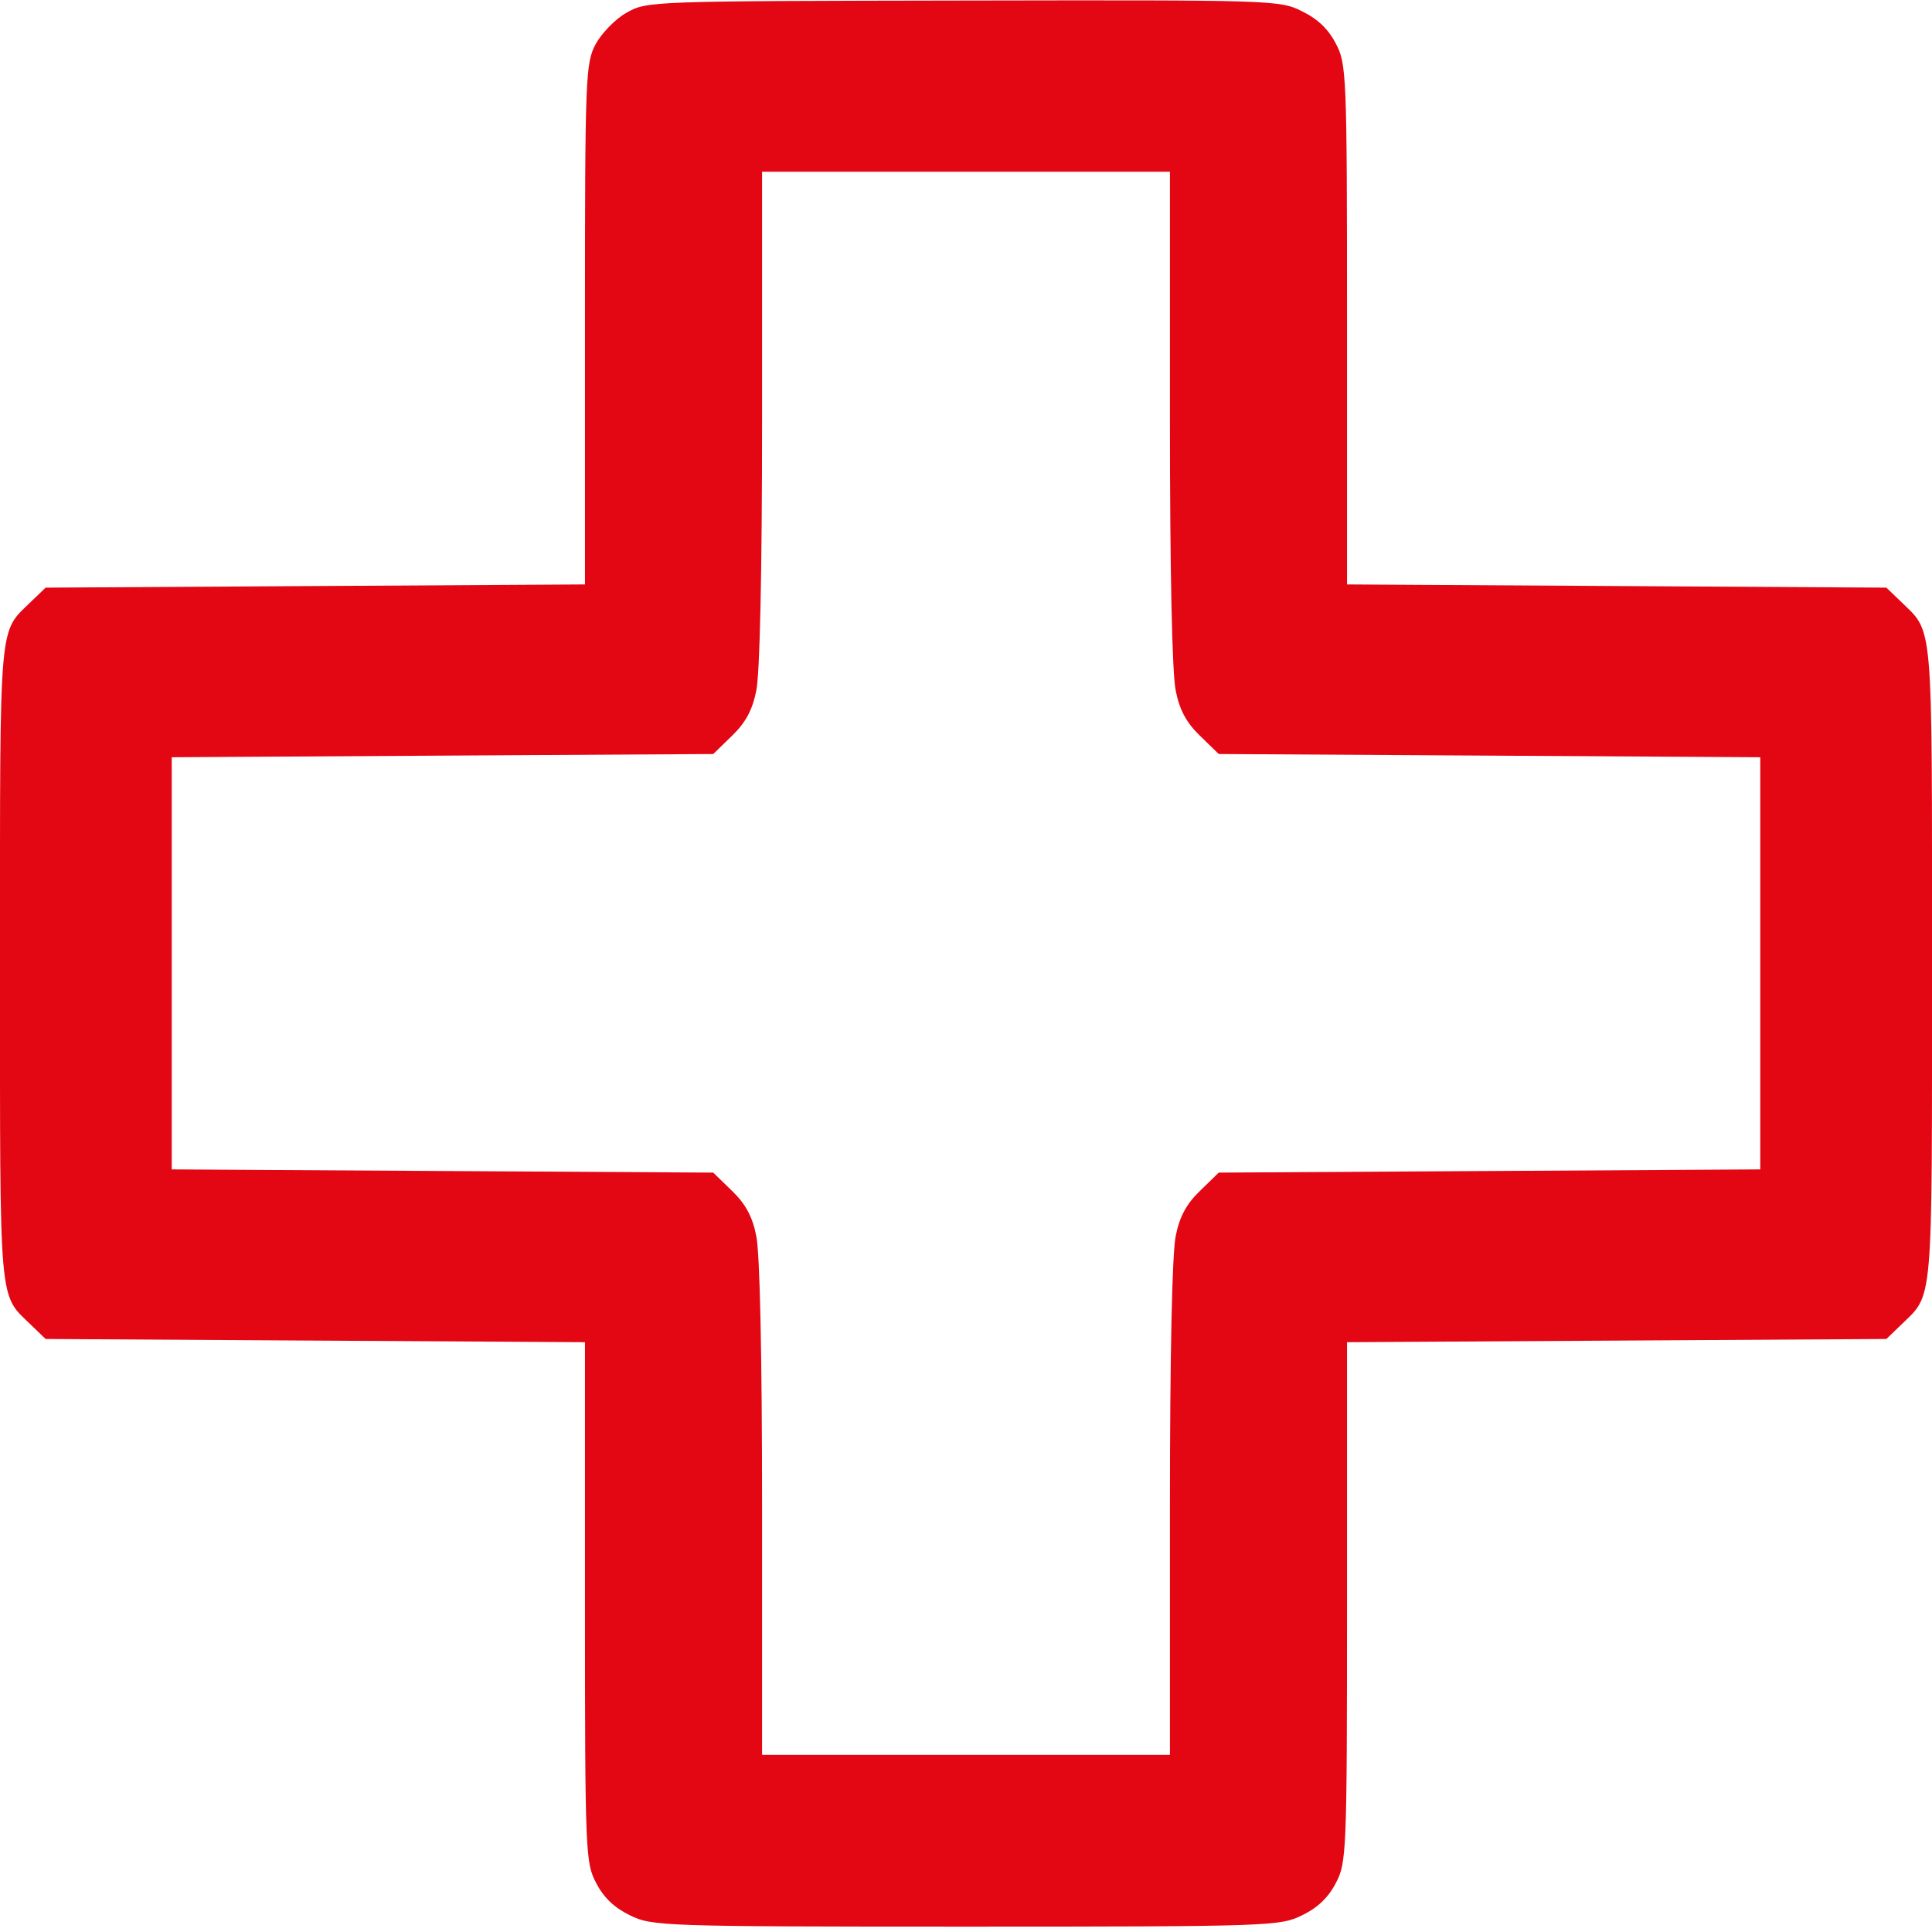 <svg version="1.0" xmlns="http://www.w3.org/2000/svg"
 width="360pt" height="360pt" viewBox="0 0 360 360"
 preserveAspectRatio="xMidYMid meet">
<g transform="translate(0,360) scale(0.1,-0.1)"
fill="#e30613" stroke="none">
<path d="M1167 3576 c-20 -11 -46 -38 -57 -58 -19 -36 -20 -59 -20 -523 l0
-484 -503 -3 -502 -3 -26 -25 c-62 -61 -59 -22 -59 -675 0 -653 -3 -614 59
-675 l26 -25 502 -3 503 -3 0 -484 c0 -471 1 -486 21 -524 14 -27 34 -46 63
-60 41 -20 58 -21 626 -21 568 0 585 1 626 21 29 14 49 33 63 60 20 38 21 53
21 524 l0 484 503 3 502 3 26 25 c62 61 59 22 59 675 0 653 3 614 -59 675
l-26 25 -502 3 -503 3 0 484 c0 471 -1 486 -21 524 -14 27 -34 46 -63 60 -41
21 -56 21 -632 20 -583 -1 -589 -1 -627 -23z m1013 -756 c0 -283 4 -478 11
-508 7 -35 20 -59 45 -83 l35 -34 505 -3 504 -3 0 -384 0 -384 -504 -3 -505
-3 -35 -34 c-25 -24 -38 -48 -45 -83 -7 -30 -11 -225 -11 -508 l0 -460 -380 0
-380 0 0 460 c0 283 -4 478 -11 508 -7 35 -20 59 -45 83 l-35 34 -505 3 -504
3 0 384 0 384 504 3 505 3 35 34 c25 24 38 48 45 83 7 30 11 225 11 508 l0
460 380 0 380 0 0 -460z"/>
</g>
</svg>

